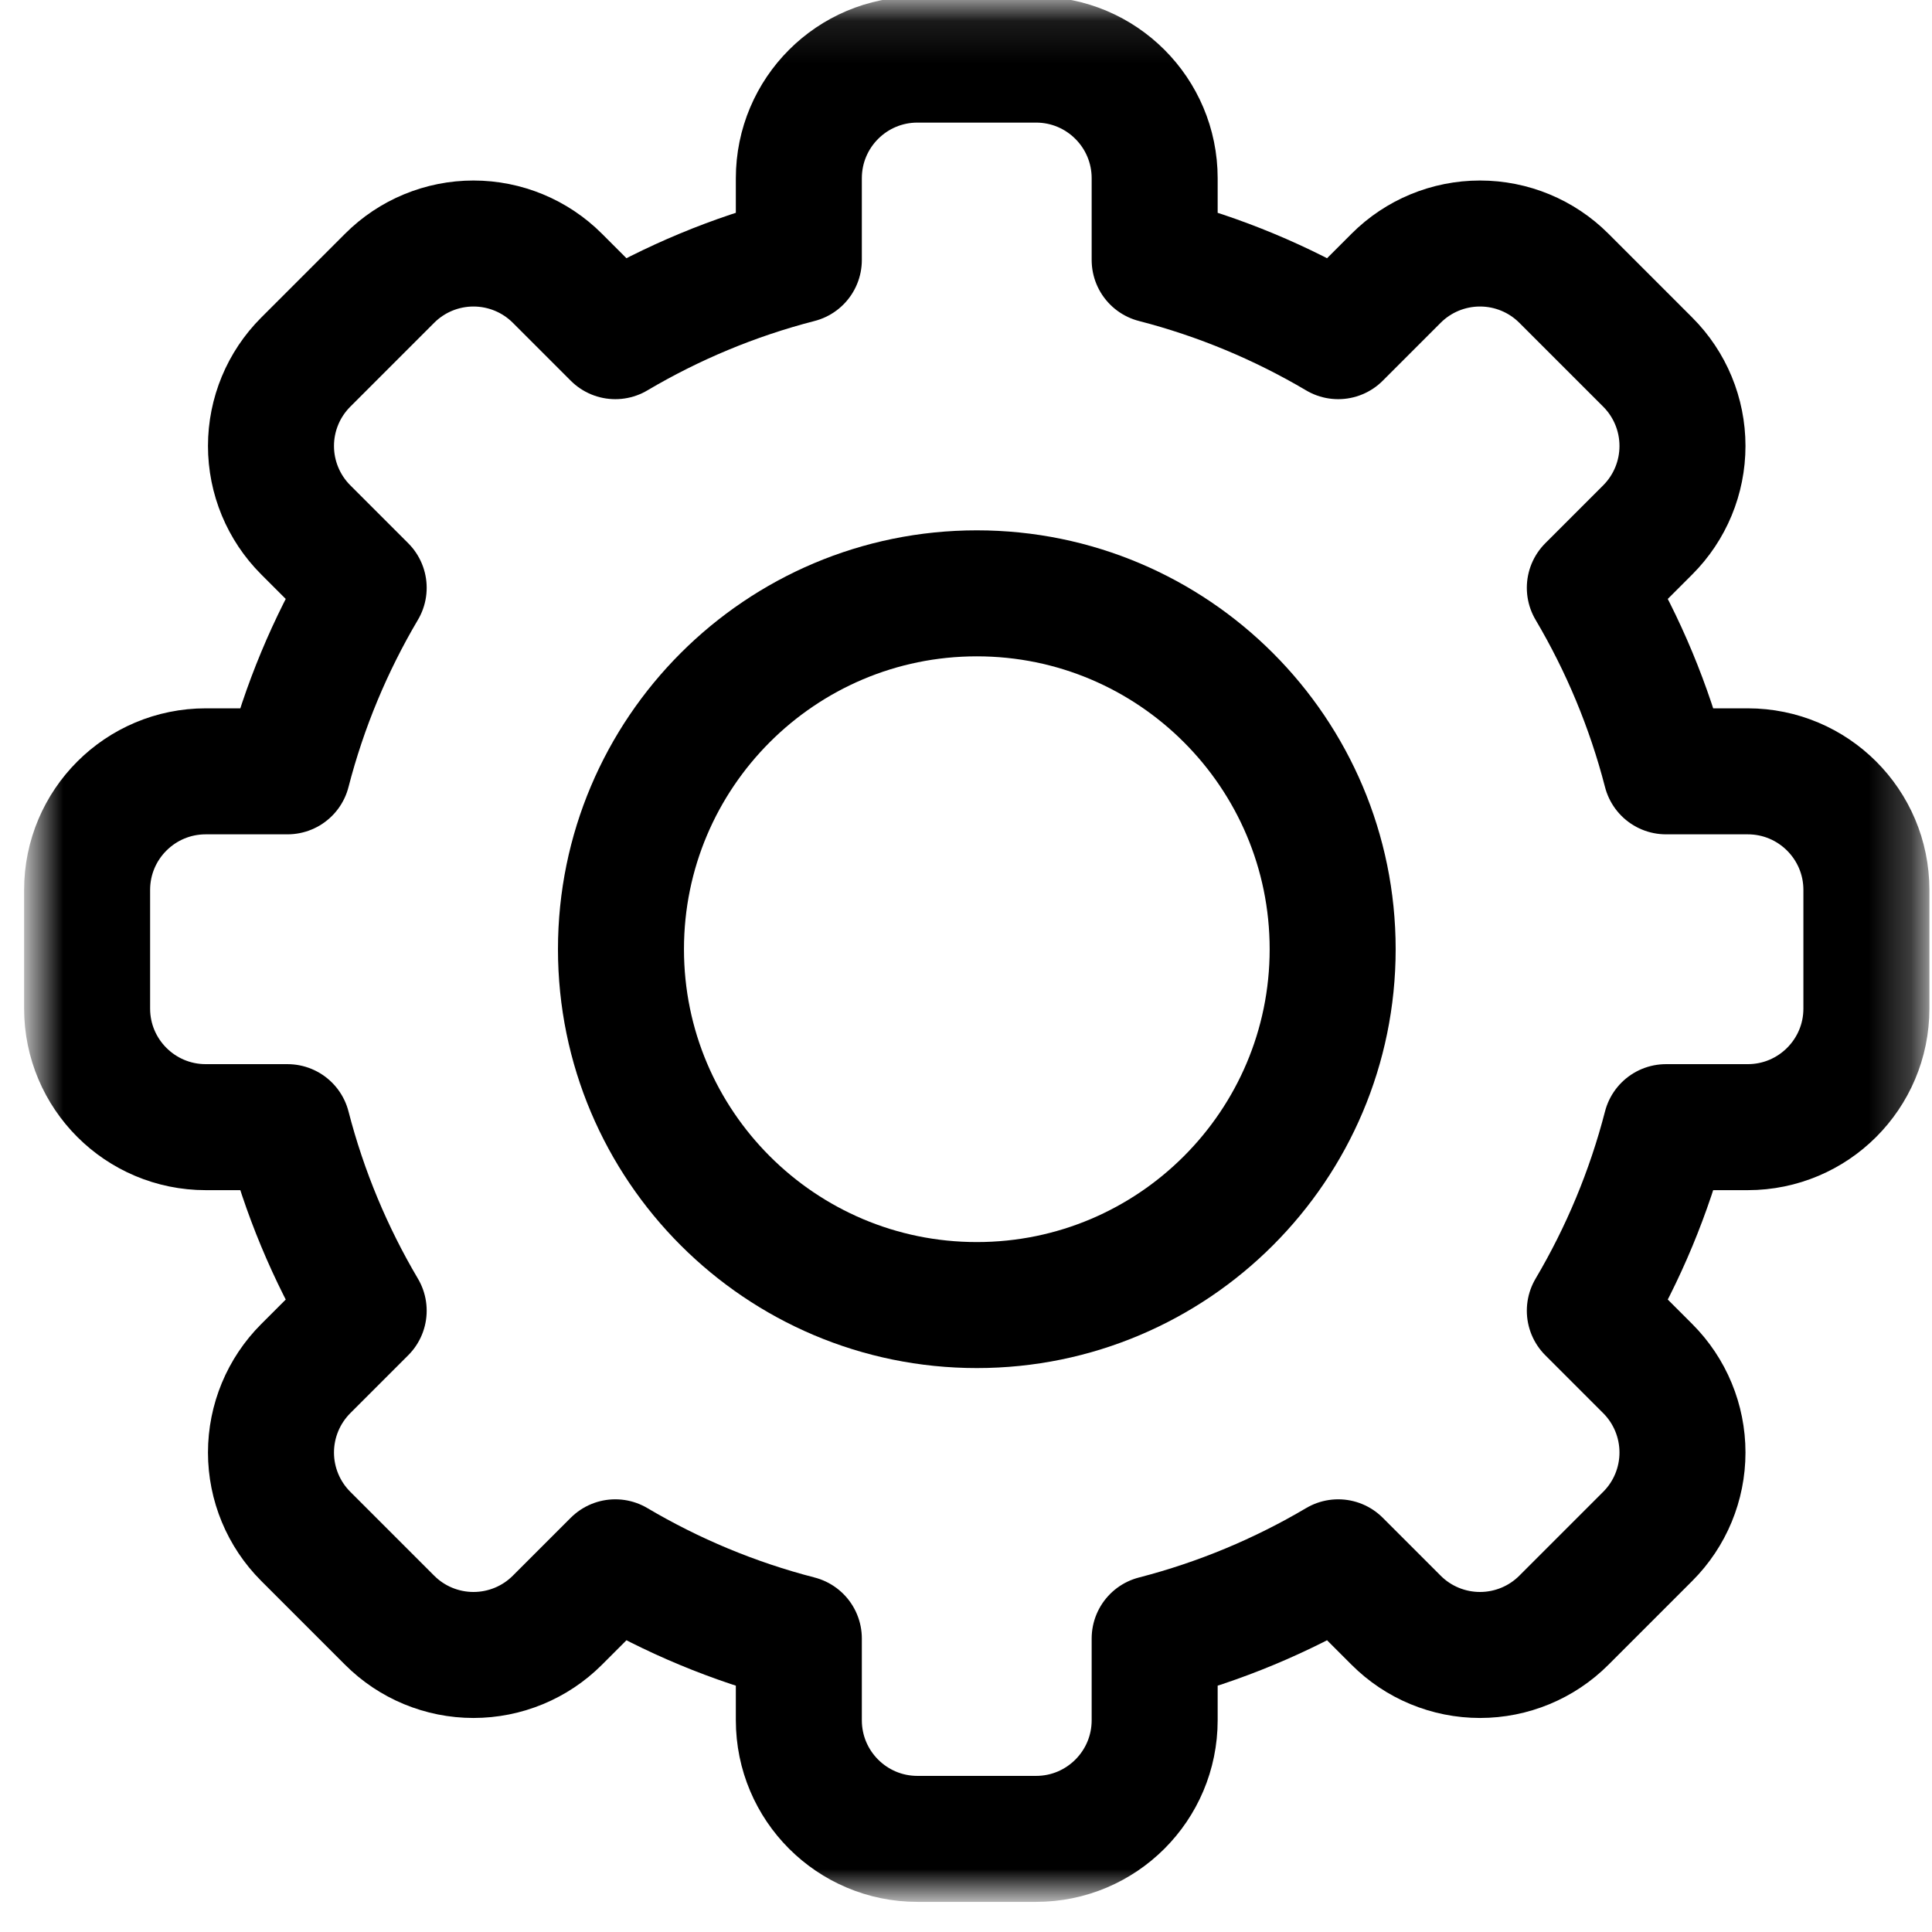 <?xml version="1.0" encoding="UTF-8"?> <svg xmlns="http://www.w3.org/2000/svg" width="46" height="46" viewBox="0 0 46 46" fill="none"><mask id="mask0_241_12128" style="mask-type:luminance" maskUnits="userSpaceOnUse" x="0" y="0" width="46" height="46"><path d="M0.758 0.1H45.758V45.1H0.758V0.1Z" fill="white"></path></mask><g mask="url(#mask0_241_12128)"><path d="M27.492 6.19C29.046 6.591 30.514 7.207 31.862 8.004C31.862 8.004 32.511 7.354 33.241 6.625C33.77 6.095 34.489 5.798 35.238 5.798C35.987 5.798 36.706 6.095 37.235 6.625C37.877 7.268 38.589 7.979 39.232 8.622C39.762 9.151 40.059 9.87 40.059 10.618C40.059 11.368 39.762 12.086 39.232 12.616C38.502 13.345 37.853 13.995 37.853 13.995C38.65 15.343 39.266 16.811 39.667 18.365H41.613C43.173 18.365 44.438 19.629 44.438 21.189V24.013C44.438 25.573 43.173 26.837 41.613 26.837H39.667C39.266 28.391 38.65 29.859 37.853 31.207C37.853 31.207 38.502 31.857 39.232 32.586C39.762 33.116 40.059 33.834 40.059 34.584C40.059 35.332 39.762 36.051 39.232 36.58C38.589 37.223 37.877 37.934 37.235 38.577C36.706 39.107 35.987 39.404 35.238 39.404C34.489 39.404 33.77 39.107 33.241 38.577C32.511 37.847 31.862 37.198 31.862 37.198C30.514 37.995 29.046 38.611 27.492 39.012V40.958C27.492 42.518 26.228 43.783 24.668 43.783H21.844C20.284 43.783 19.02 42.518 19.02 40.958V39.012C17.465 38.611 15.998 37.995 14.65 37.198C14.65 37.198 14 37.847 13.271 38.577C12.741 39.107 12.023 39.404 11.273 39.404C10.525 39.404 9.806 39.107 9.277 38.577C8.634 37.934 7.922 37.223 7.28 36.58C6.75 36.051 6.452 35.332 6.452 34.584C6.452 33.834 6.75 33.116 7.28 32.586C8.009 31.857 8.659 31.207 8.659 31.207C7.862 29.859 7.246 28.391 6.845 26.837H4.899C3.339 26.837 2.074 25.573 2.074 24.013V21.189C2.074 19.629 3.339 18.365 4.899 18.365H6.845C7.246 16.811 7.862 15.343 8.659 13.995C8.659 13.995 8.009 13.345 7.28 12.616C6.75 12.086 6.452 11.368 6.452 10.618C6.452 9.87 6.75 9.151 7.28 8.622C7.922 7.979 8.634 7.268 9.277 6.625C9.806 6.095 10.525 5.798 11.273 5.798C12.023 5.798 12.741 6.095 13.271 6.625C14 7.354 14.65 8.004 14.65 8.004C15.998 7.207 17.465 6.591 19.02 6.19V4.244C19.02 2.684 20.284 1.419 21.844 1.419H24.668C26.228 1.419 27.492 2.684 27.492 4.244V6.19Z" stroke="black" stroke-width="3" stroke-miterlimit="10" stroke-linecap="round" stroke-linejoin="round"></path><path d="M23.258 14.127C27.934 14.127 31.73 17.924 31.73 22.6C31.73 27.276 27.934 31.073 23.258 31.073C18.582 31.073 14.785 27.276 14.785 22.6C14.785 17.924 18.582 14.127 23.258 14.127Z" stroke="black" stroke-width="3" stroke-miterlimit="10" stroke-linecap="round" stroke-linejoin="round"></path></g></svg> 